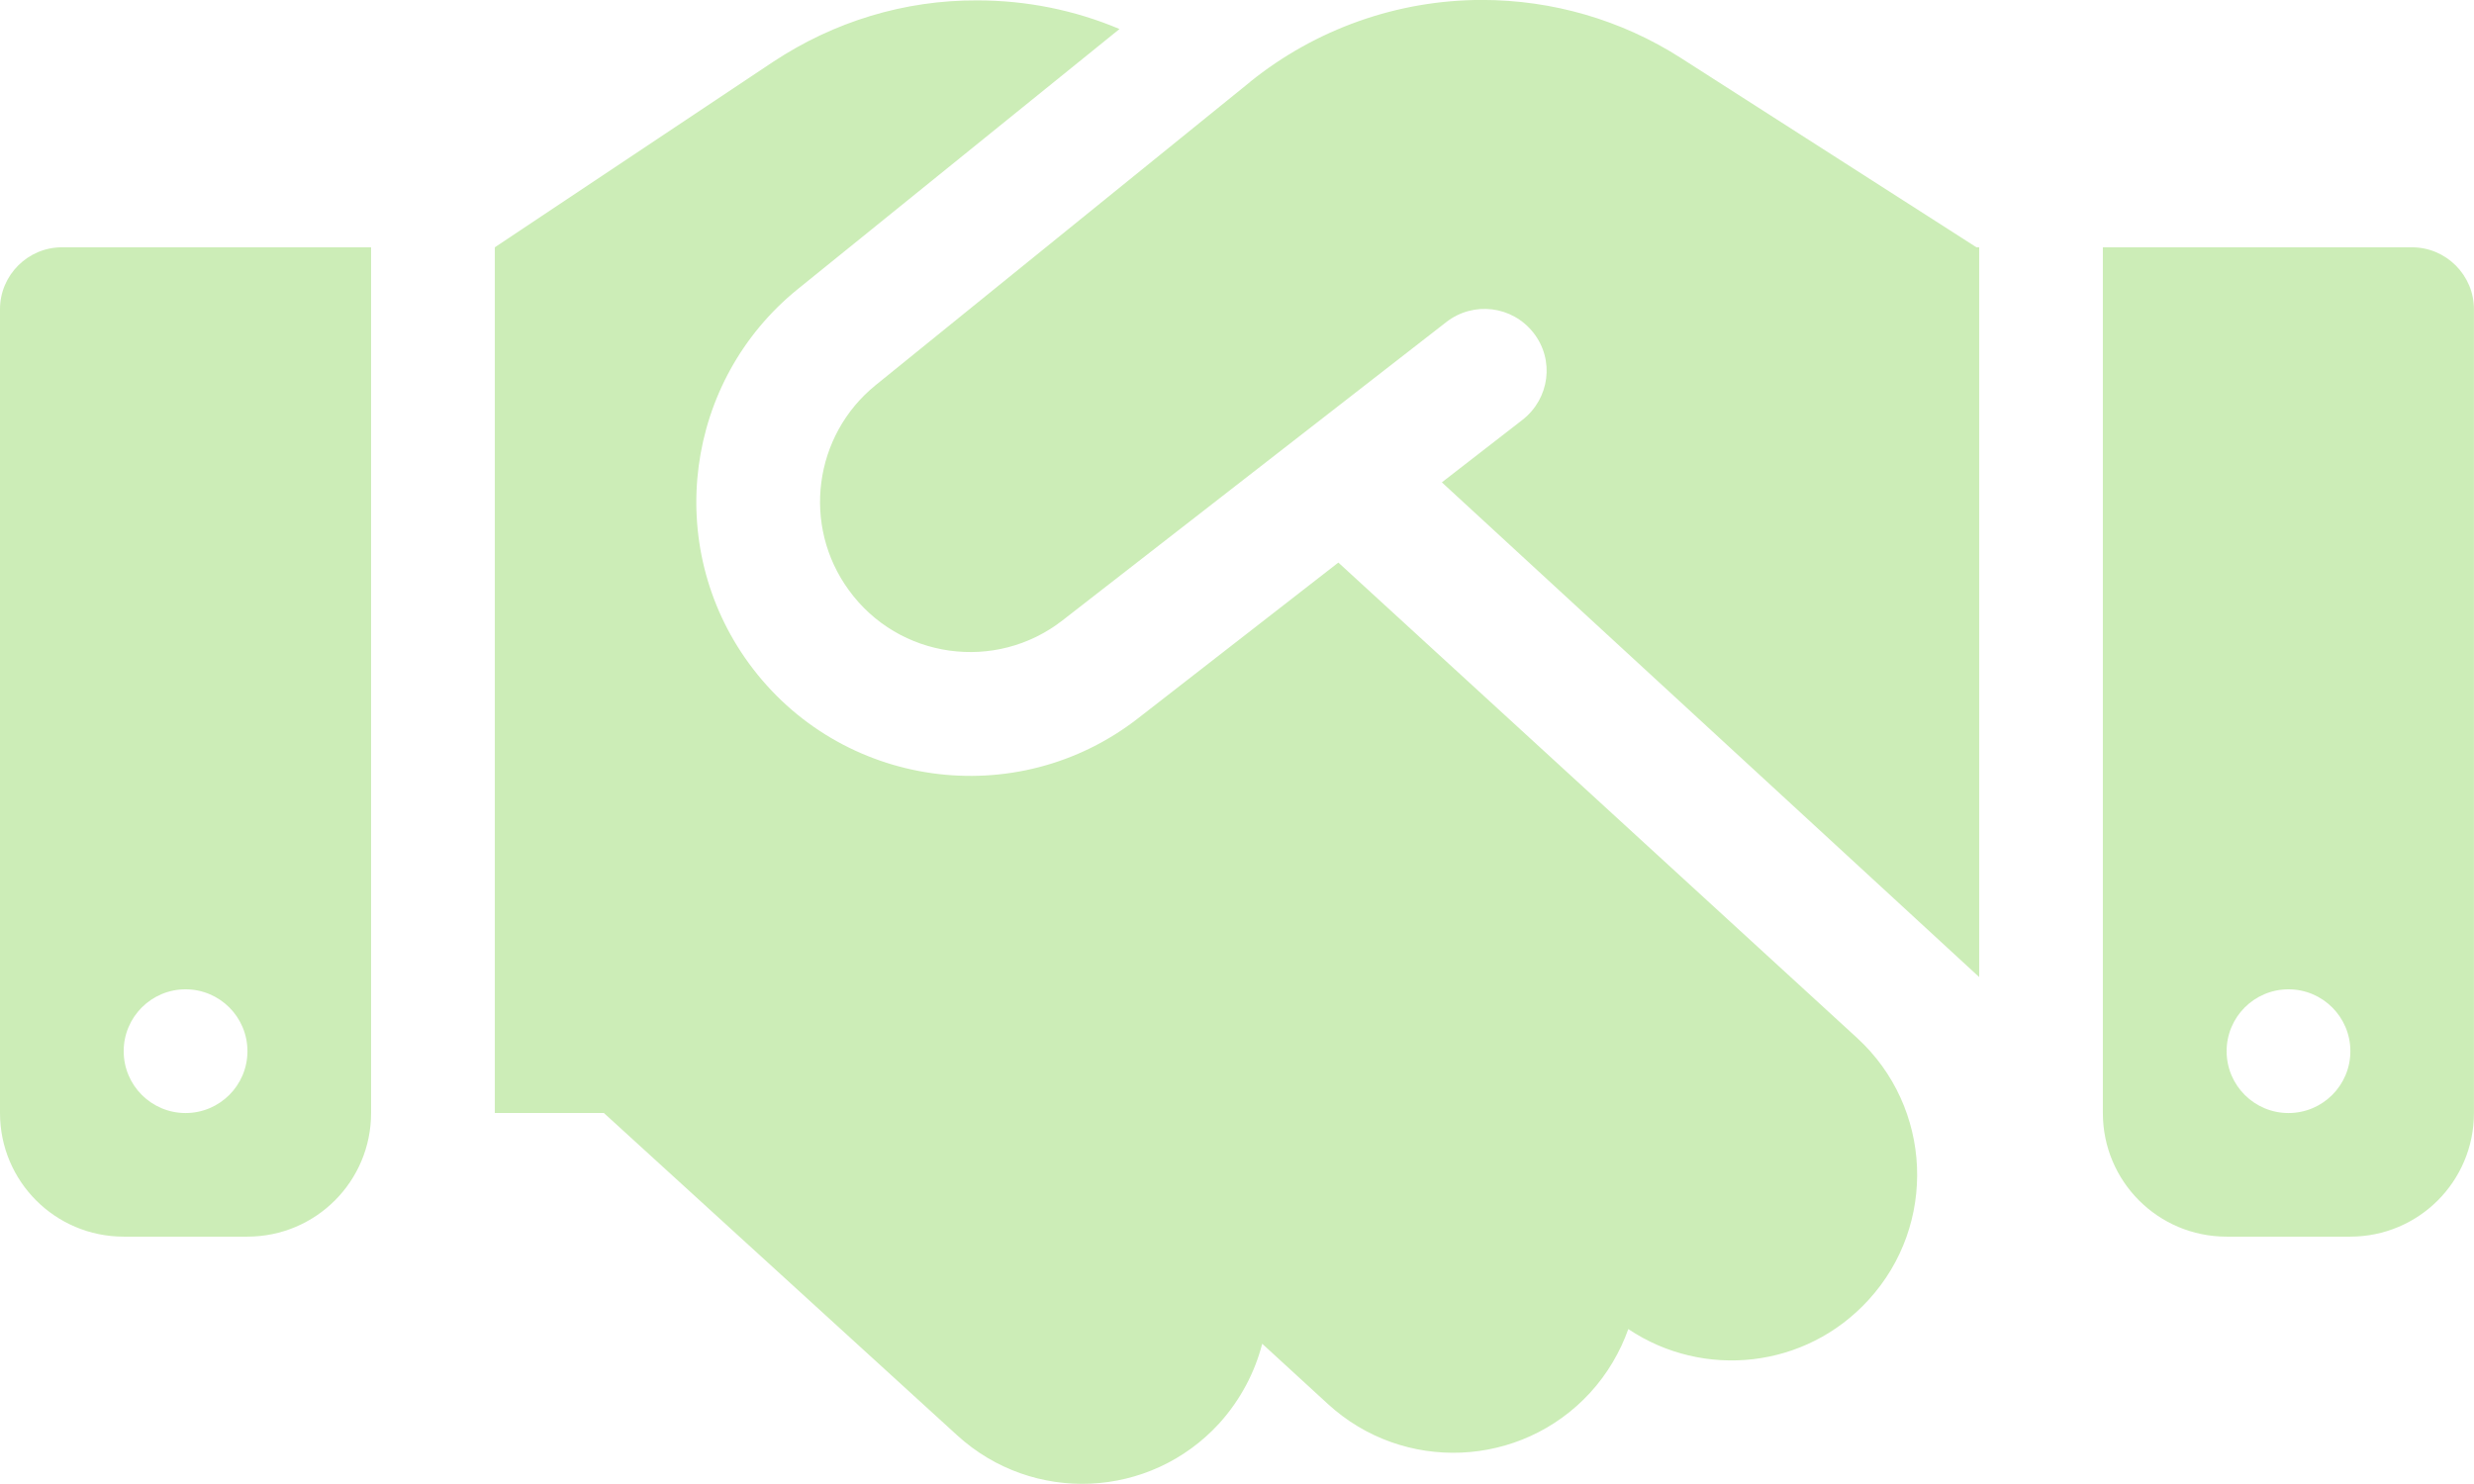 <?xml version="1.0" encoding="UTF-8"?>
<svg id="Layer_2" xmlns="http://www.w3.org/2000/svg" viewBox="0 0 393.03 235.79">
  <defs>
    <style>
      .cls-1 {
        fill: #ccedb7;
      }
    </style>
  </defs>
  <g id="Layer_1-2" data-name="Layer_1">
    <path class="cls-1" d="M198.6,13.02l-59.45,48.15c-9.89,7.98-11.79,22.35-4.3,32.61,7.92,10.93,23.34,13.08,33.96,4.79l60.98-47.41c4.3-3.32,10.44-2.58,13.82,1.72s2.58,10.44-1.72,13.82l-12.83,9.95,85.36,78.61V39.3h-.43l-2.4-1.54-44.58-28.56c-9.4-6.02-20.39-9.21-31.57-9.21-13.39,0-26.41,4.61-36.85,13.02ZM212.6,89.41l-31.75,24.69c-19.34,15.11-47.41,11.18-61.9-8.72-13.63-18.73-10.19-44.89,7.8-59.45L177.85,4.61C170.72,1.6,163.05.06,155.25.06c-11.55-.06-22.78,3.38-32.42,9.76l-44.22,29.48v137.56h17.32l56.13,51.22c12.04,10.99,30.64,10.13,41.64-1.9,3.38-3.75,5.65-8.11,6.82-12.65l10.44,9.58c11.98,10.99,30.64,10.19,41.64-1.78,2.76-3.01,4.79-6.51,6.08-10.13,11.91,7.98,28.13,6.33,38.14-4.61,10.99-11.98,10.19-30.64-1.78-41.64l-82.41-75.54h0ZM9.83,39.3c-5.4,0-9.83,4.42-9.83,9.83v127.73c0,10.87,8.78,19.65,19.65,19.65h19.65c10.87,0,19.65-8.78,19.65-19.65V39.3H9.83ZM29.48,157.21c5.43,0,9.83,4.4,9.83,9.83s-4.4,9.83-9.83,9.83-9.83-4.4-9.83-9.83,4.4-9.83,9.83-9.83ZM334.07,39.3v137.56c0,10.87,8.78,19.65,19.65,19.65h19.65c10.87,0,19.65-8.78,19.65-19.65V49.13c0-5.4-4.42-9.83-9.83-9.83h-49.13ZM353.73,167.04c0-5.43,4.4-9.83,9.83-9.83s9.83,4.4,9.83,9.83-4.4,9.83-9.83,9.83-9.83-4.4-9.83-9.83Z"/>
  </g>
</svg>